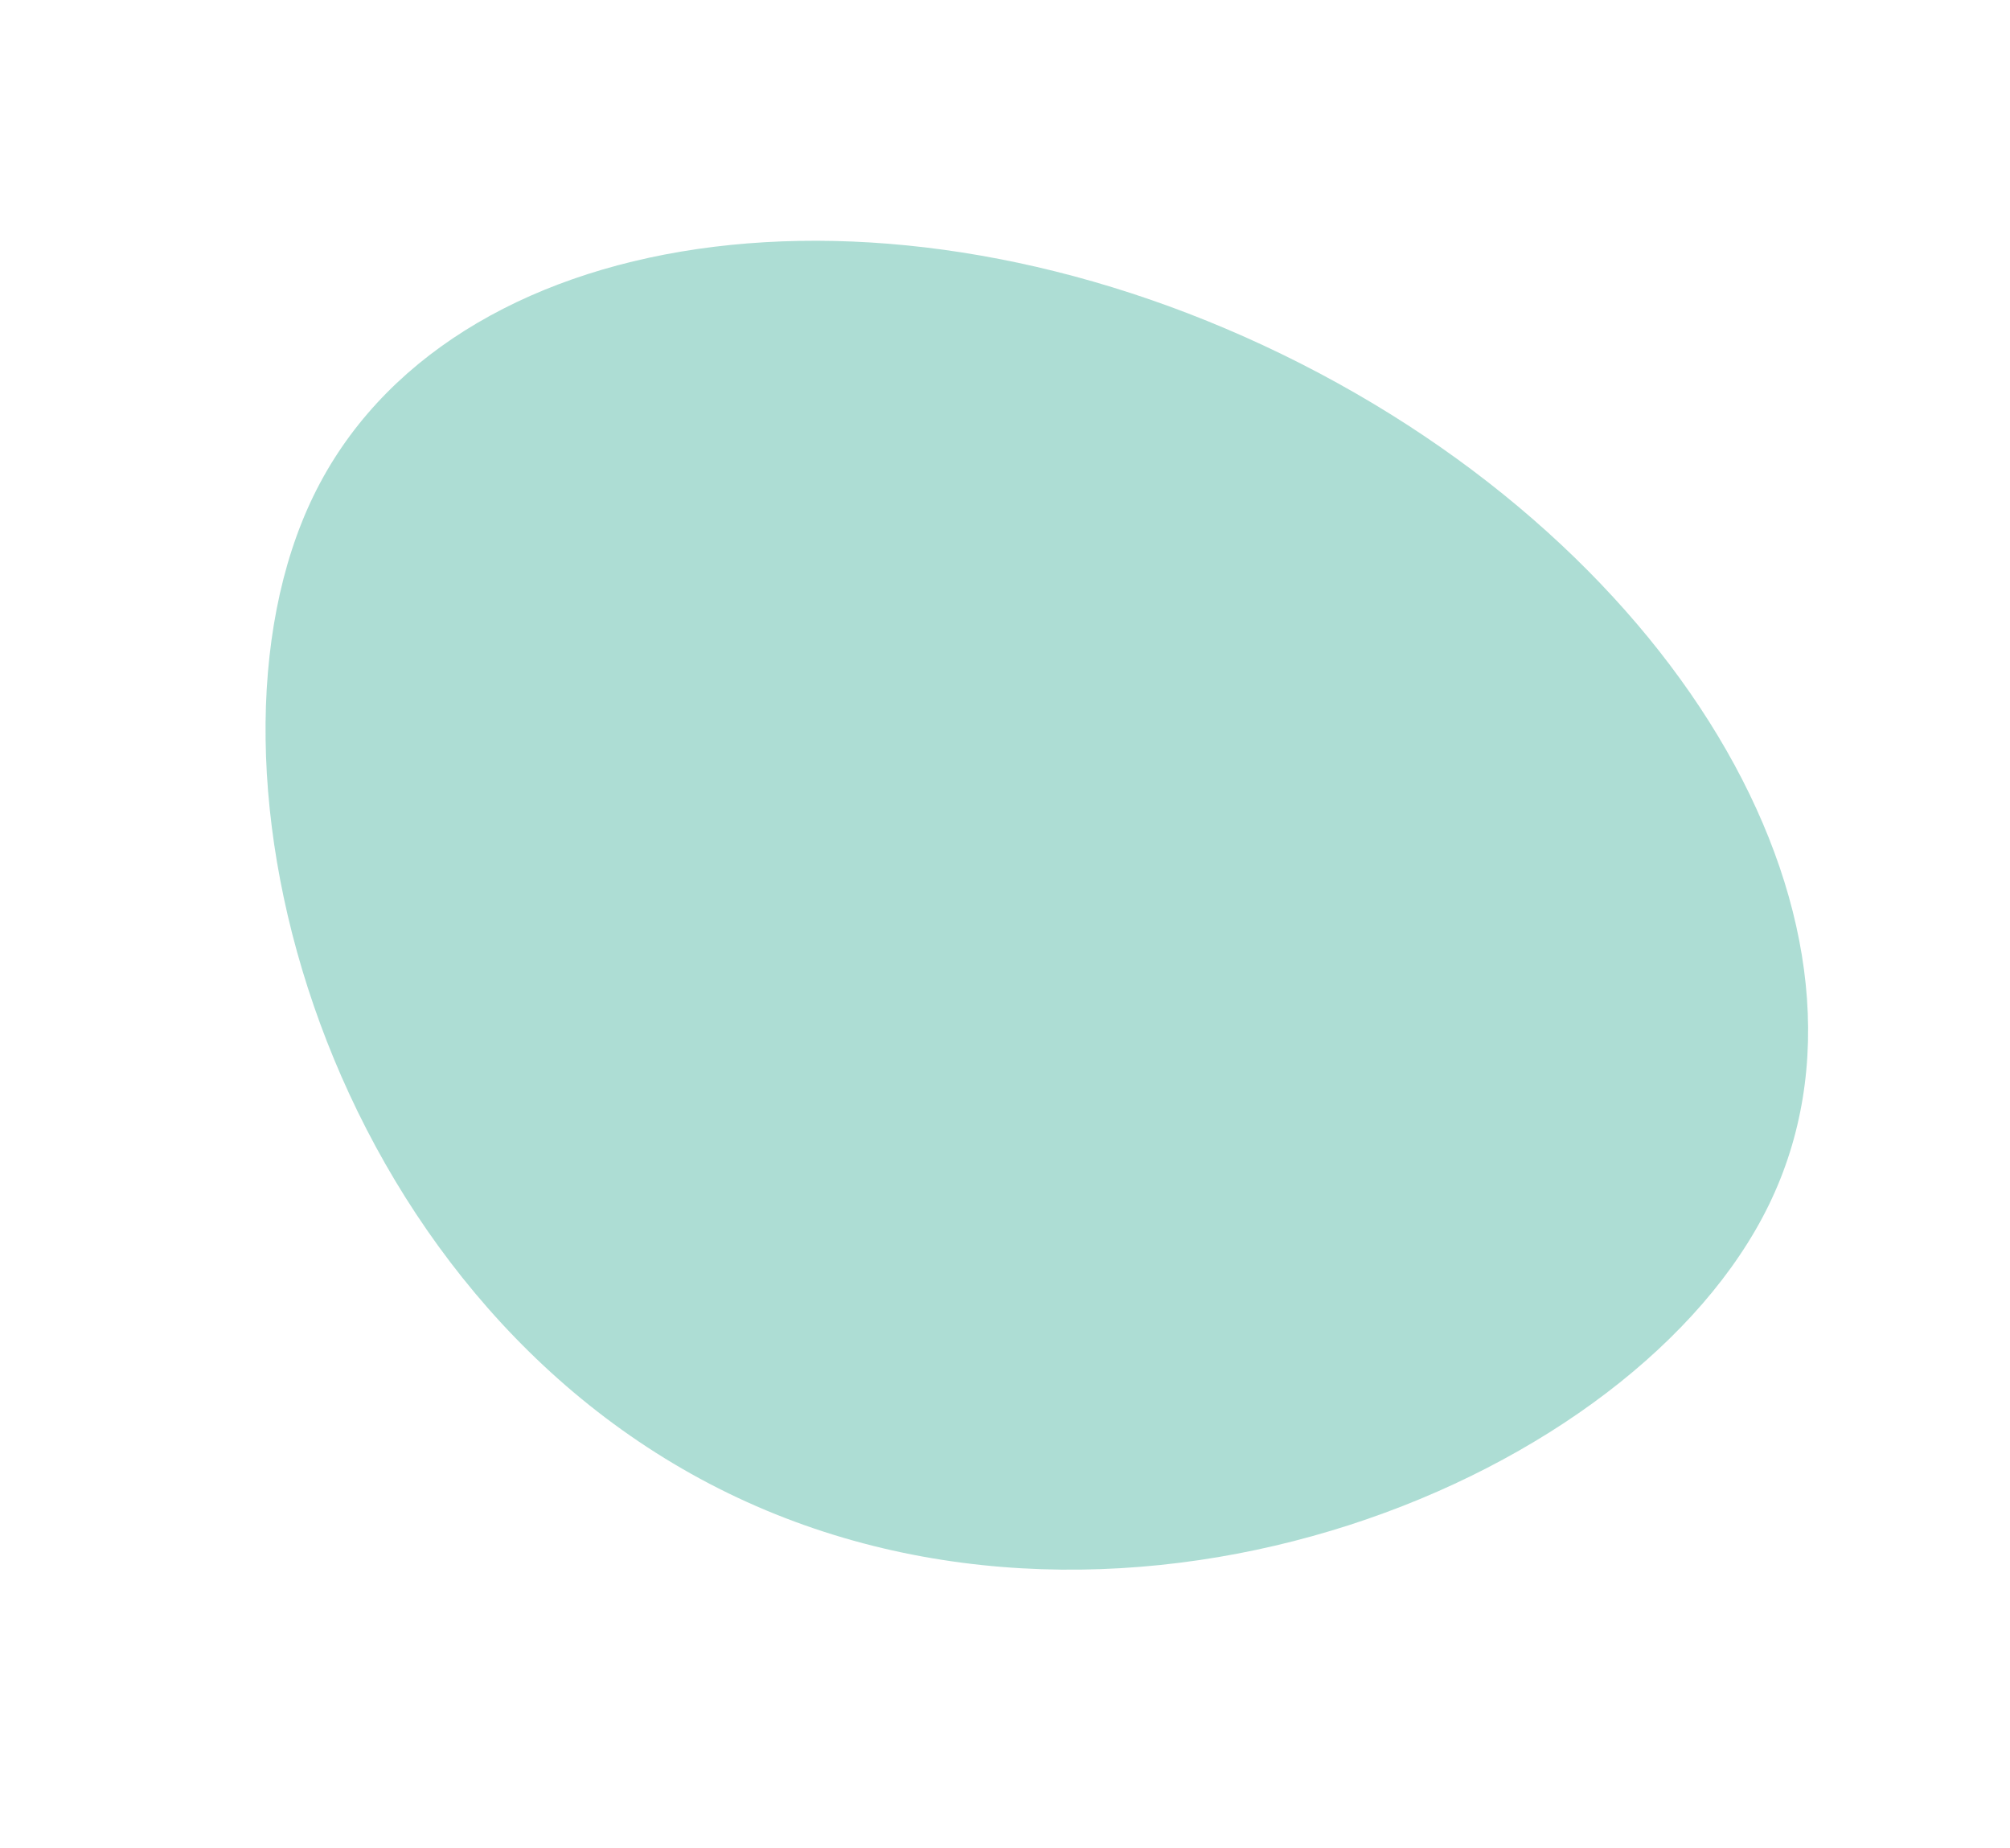 <svg xmlns="http://www.w3.org/2000/svg" width="244.943" height="225.157" viewBox="0 0 244.943 225.157"><path d="M98.635,0c54.474,0,98.635,30.074,98.635,67.172S153.109,154.3,98.635,154.3,0,104.271,0,67.172,44.16,0,98.635,0Z" transform="matrix(0.899, 0.438, -0.438, 0.899, 67.638, 0)" fill="#82cbbd" opacity="0.66"/></svg>